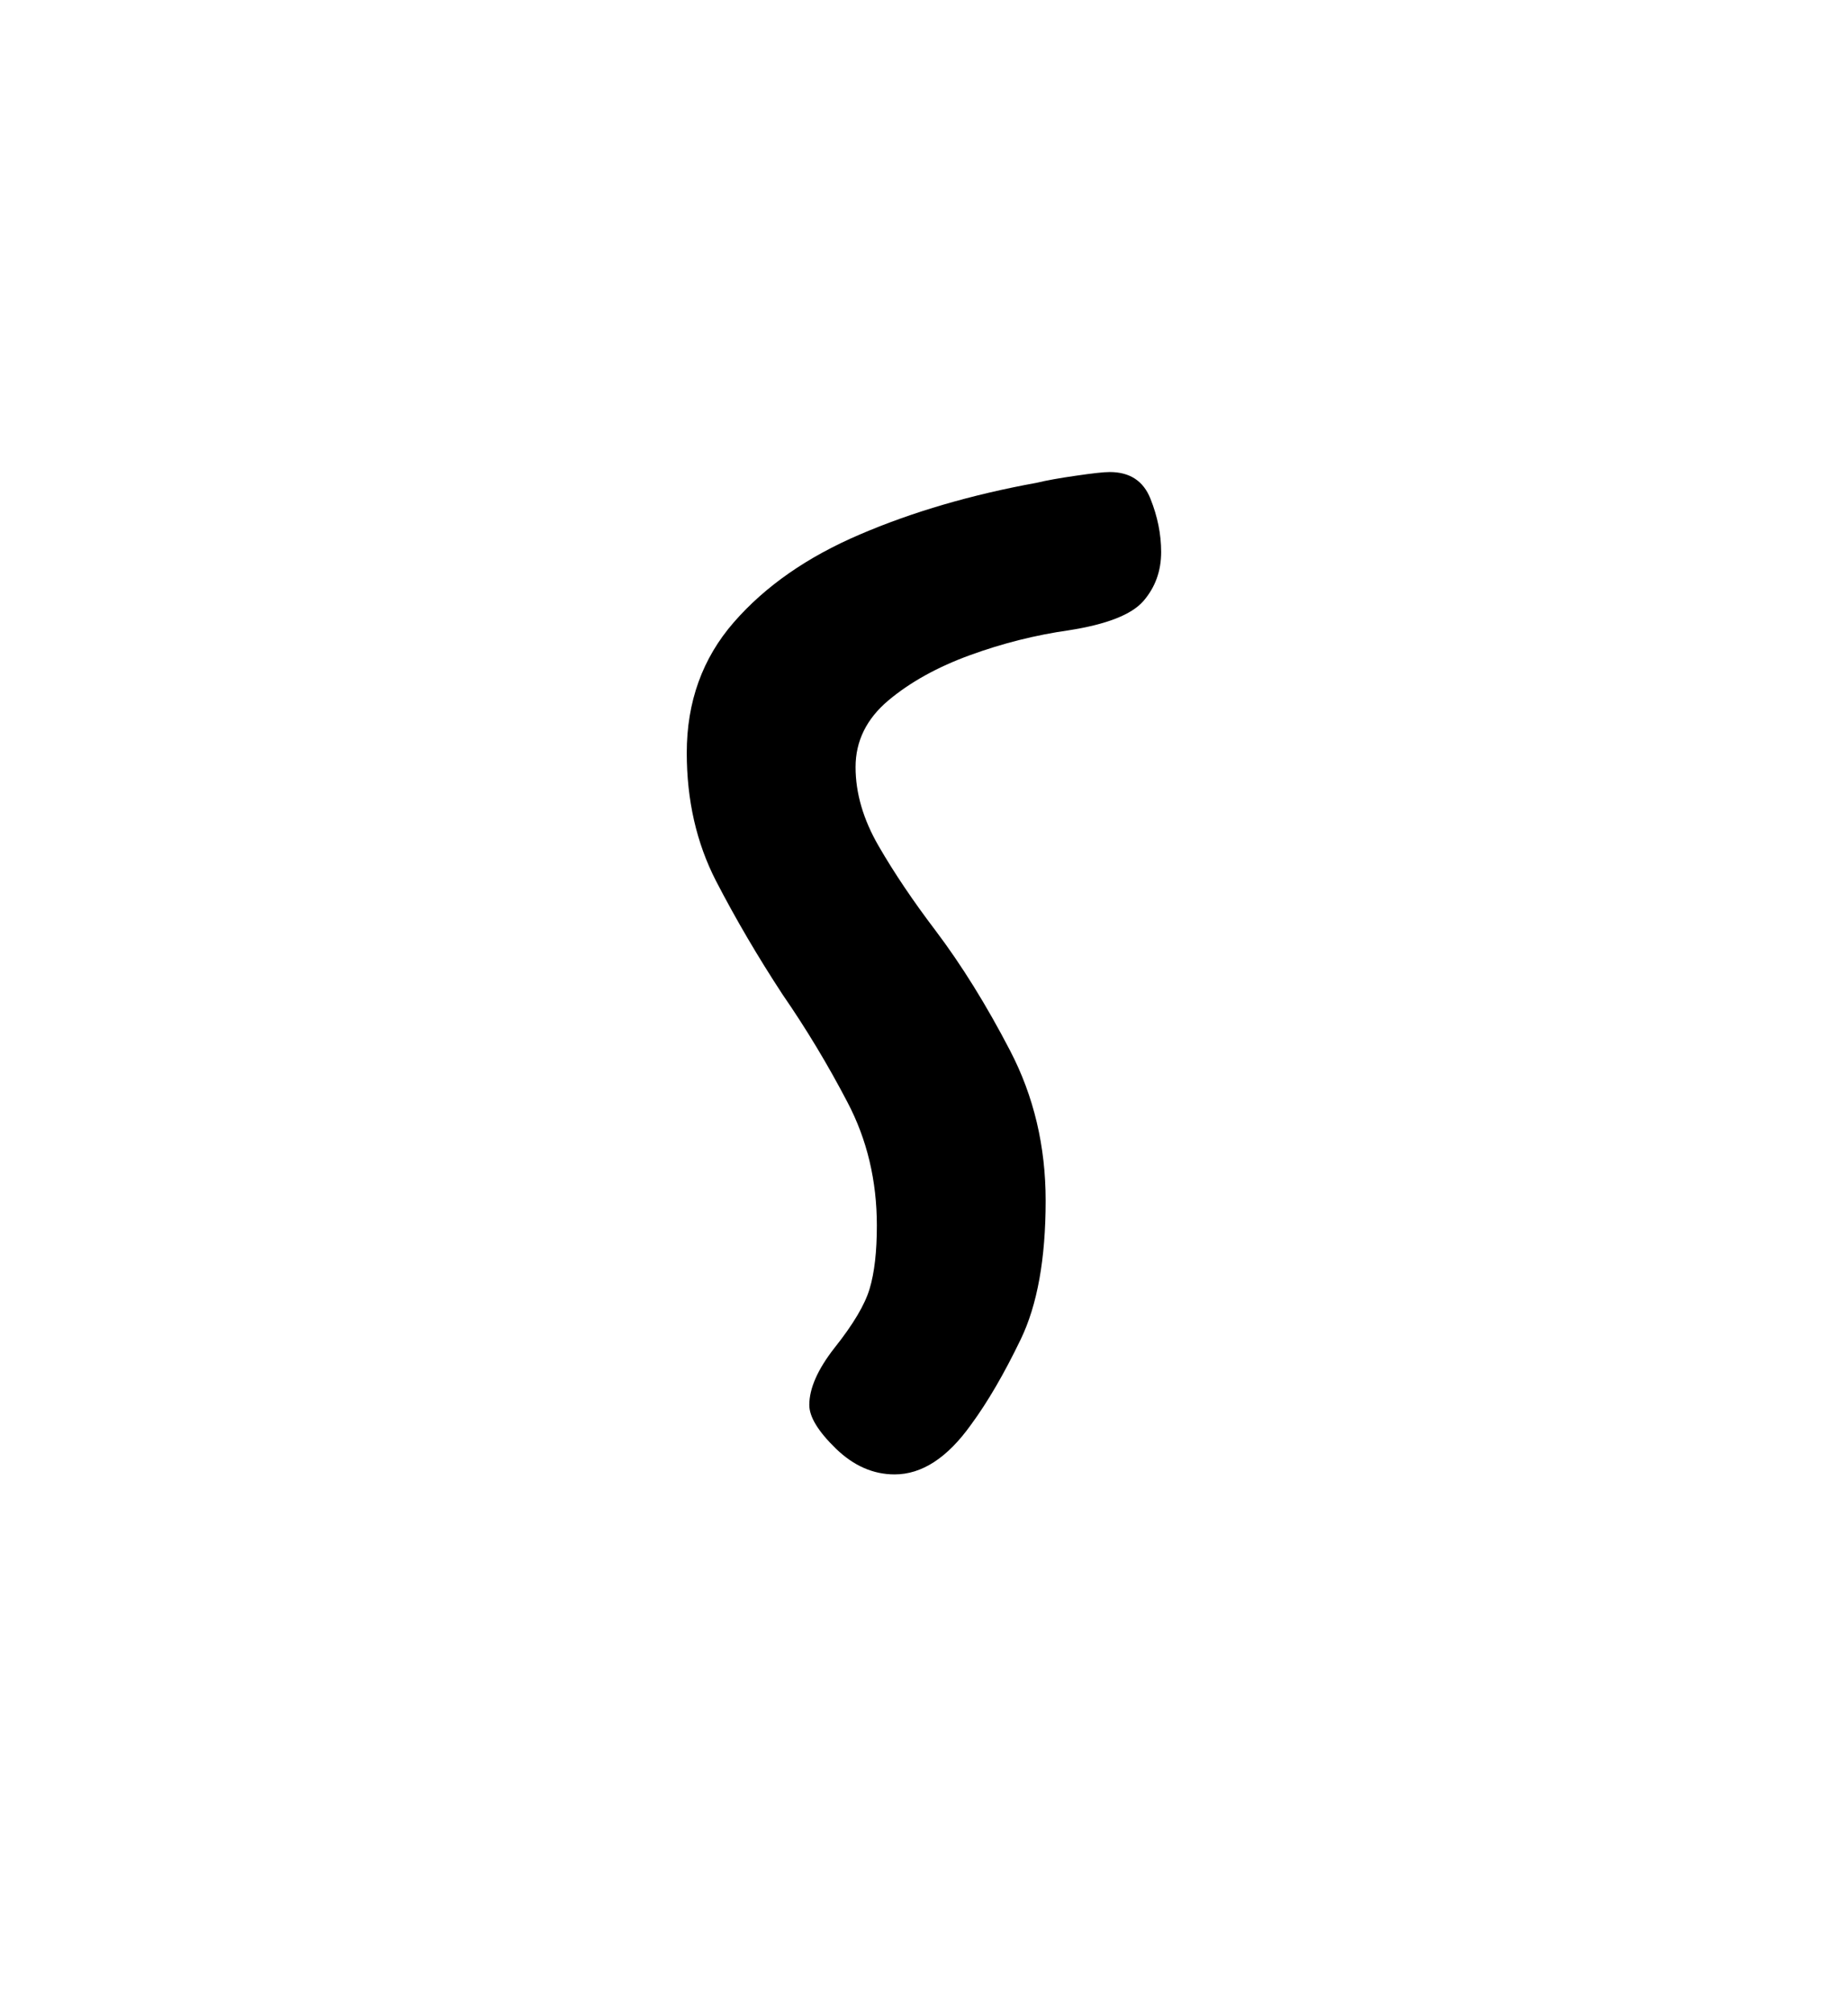 <?xml version="1.0" encoding="UTF-8" ?><svg xmlns="http://www.w3.org/2000/svg" xmlns:xlink="http://www.w3.org/1999/xlink" width="156pt" height="169.92pt" viewBox="0 0 156 169.92" version="1.1"><defs><g><symbol overflow="visible" id="1"><path style="stroke:none;" d="M 26.547 -1.047 C 24.742 -1.047 23.094 -1.77 21.594 -3.219 C 20.094 -4.676 19.344 -5.906 19.344 -6.906 C 19.344 -8.301 20.047 -9.898 21.453 -11.703 C 23.047 -13.703 24.039 -15.375 24.438 -16.719 C 24.844 -18.07 25.047 -19.848 25.047 -22.047 C 25.047 -25.848 24.219 -29.32 22.562 -32.469 C 20.914 -35.625 19.094 -38.648 17.094 -41.547 C 15 -44.742 13.125 -47.941 11.469 -51.141 C 9.82 -54.348 9 -57.953 9 -61.953 C 9 -66.254 10.32 -69.926 12.969 -72.969 C 15.625 -76.02 19.176 -78.492 23.625 -80.391 C 28.07 -82.297 33.047 -83.75 38.547 -84.75 C 39.348 -84.945 40.445 -85.145 41.844 -85.344 C 43.25 -85.551 44.203 -85.656 44.703 -85.656 C 46.398 -85.656 47.547 -84.906 48.141 -83.406 C 48.742 -81.906 49.047 -80.406 49.047 -78.906 C 49.047 -77.301 48.547 -75.922 47.547 -74.766 C 46.547 -73.617 44.445 -72.797 41.25 -72.297 C 38.445 -71.898 35.672 -71.203 32.922 -70.203 C 30.172 -69.203 27.867 -67.926 26.016 -66.375 C 24.172 -64.82 23.25 -62.945 23.25 -60.75 C 23.25 -58.551 23.898 -56.328 25.203 -54.078 C 26.504 -51.828 28.102 -49.453 30 -46.953 C 32.195 -44.047 34.297 -40.664 36.297 -36.812 C 38.297 -32.969 39.297 -28.75 39.297 -24.156 C 39.297 -19.25 38.594 -15.344 37.188 -12.438 C 35.789 -9.539 34.395 -7.145 33 -5.25 C 31 -2.445 28.848 -1.047 26.547 -1.047 Z M 26.547 -1.047"/></symbol></g></defs><g style="fill:rgb(0%,0%,0%);fill-opacity:1;"><use xlink:href="#1" x="48.973" y="125.5"/></g></svg>